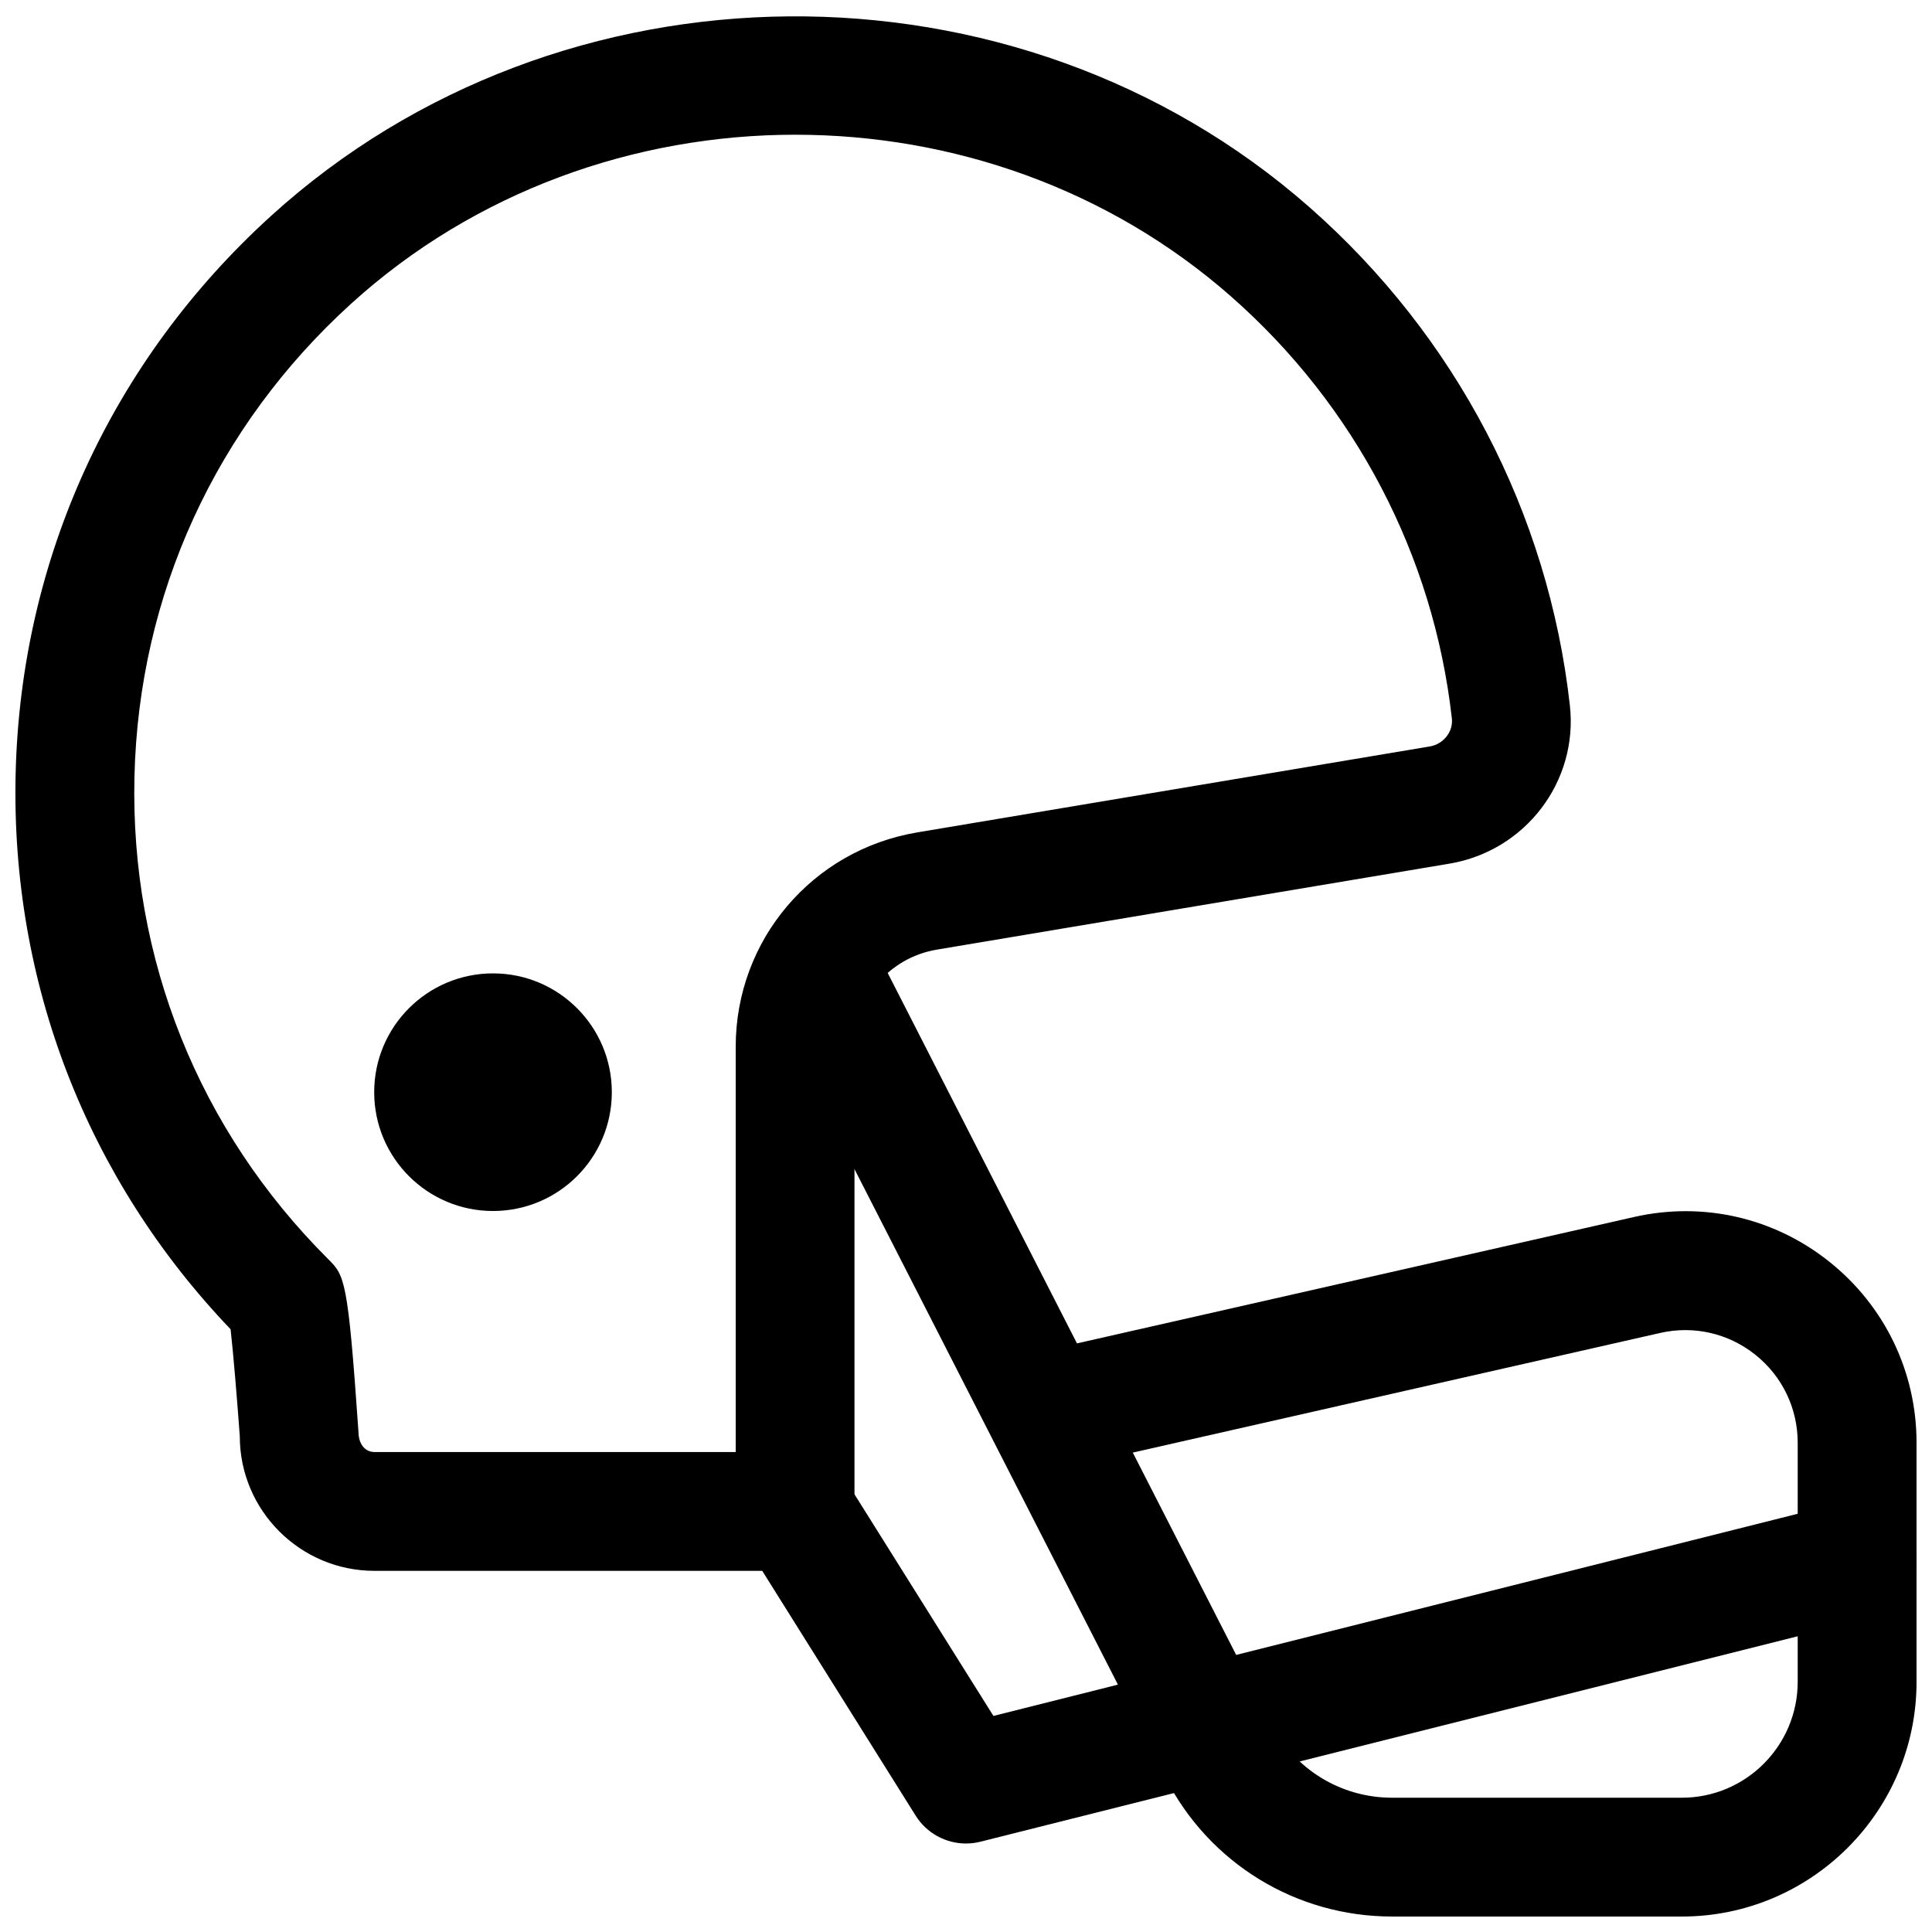 <?xml version="1.0" encoding="UTF-8"?>
<!-- Uploaded to: ICON Repo, www.svgrepo.com, Generator: ICON Repo Mixer Tools -->
<svg width="800px" height="800px" version="1.1" viewBox="144 144 512 512" xmlns="http://www.w3.org/2000/svg">
 <defs>
  <clipPath id="c">
   <path d="m148.09 148.09h412.91v412.91h-412.91z"/>
  </clipPath>
  <clipPath id="b">
   <path d="m344 384h307.9v267.9h-307.9z"/>
  </clipPath>
  <clipPath id="a">
   <path d="m338 528h313.9v105h-313.9z"/>
  </clipPath>
 </defs>
 <g clip-path="url(#c)">
  <path d="m354.71 560.29h-111.48c-19.68 0-35.684-16.004-35.684-35.672-0.707-9.762-1.73-22.156-2.438-28.352-38.086-39.852-58.27-91.91-56.965-147.18 1.344-56.949 25.406-109.48 67.742-147.92 76.637-69.57 197.48-70.555 275.14-2.246 38.785 34.117 63.293 80.996 69.004 132 2.262 20.141-11.754 38.574-31.91 41.957l-135.85 22.785c-12.645 2.121-21.824 12.945-21.824 25.738v123.15c0 8.703-7.051 15.746-15.746 15.746zm0.094-380.59c-42.449 0-84.895 14.945-117.74 44.773-35.895 32.594-56.289 77.102-57.434 125.35-1.137 48.262 17.059 93.633 51.238 127.75 4.504 4.473 5.32 5.289 8.133 45.957 0.039 3.398 1.922 5.273 4.234 5.273h95.734v-107.41c0-28.215 20.227-52.105 48.094-56.797l135.86-22.785c3.606-0.602 6.219-3.922 5.836-7.394-4.844-43.188-25.621-82.918-58.516-111.85-32.516-28.598-73.984-42.863-115.43-42.863z"/>
 </g>
 <path d="m306.14 433.44c0 17.391-14.098 31.488-31.488 31.488s-31.488-14.098-31.488-31.488c0-17.387 14.098-31.484 31.488-31.484s31.488 14.098 31.488 31.484"/>
 <g clip-path="url(#b)">
  <path d="m589.7 651.9h-76.773c-25.445 0-48.453-14.082-60.039-36.746l-45.758-89.543c-0.129-0.23-0.246-0.477-0.359-0.707l-60.172-117.74c-3.953-7.75-0.883-17.219 6.856-21.188 7.734-3.965 17.227-0.875 21.188 6.856l54.766 107.18 147.59-33.488c18.328-4.168 37.199 0.168 51.844 11.887 14.66 11.719 23.062 29.184 23.062 47.941v63.344c0 34.301-27.906 62.207-62.199 62.207zm-145.5-122.95 36.73 71.879c6.172 12.086 18.434 19.586 31.996 19.586h76.773c16.938 0 30.711-13.773 30.711-30.719v-63.344c0-9.133-4.09-17.637-11.223-23.324-7.125-5.703-16.328-7.809-25.23-5.781z"/>
 </g>
 <g clip-path="url(#a)">
  <path d="m400 632.55c-5.336 0-10.418-2.723-13.336-7.379l-45.289-72.262c-4.621-7.363-2.391-17.082 4.973-21.711 7.371-4.629 17.09-2.367 21.703 4.981l39.215 62.562 225.06-56.566c8.387-2.106 16.988 3 19.102 11.422 2.121 8.441-3 16.988-11.43 19.109l-236.16 59.363c-1.277 0.324-2.562 0.48-3.836 0.48z"/>
 </g>
</svg>